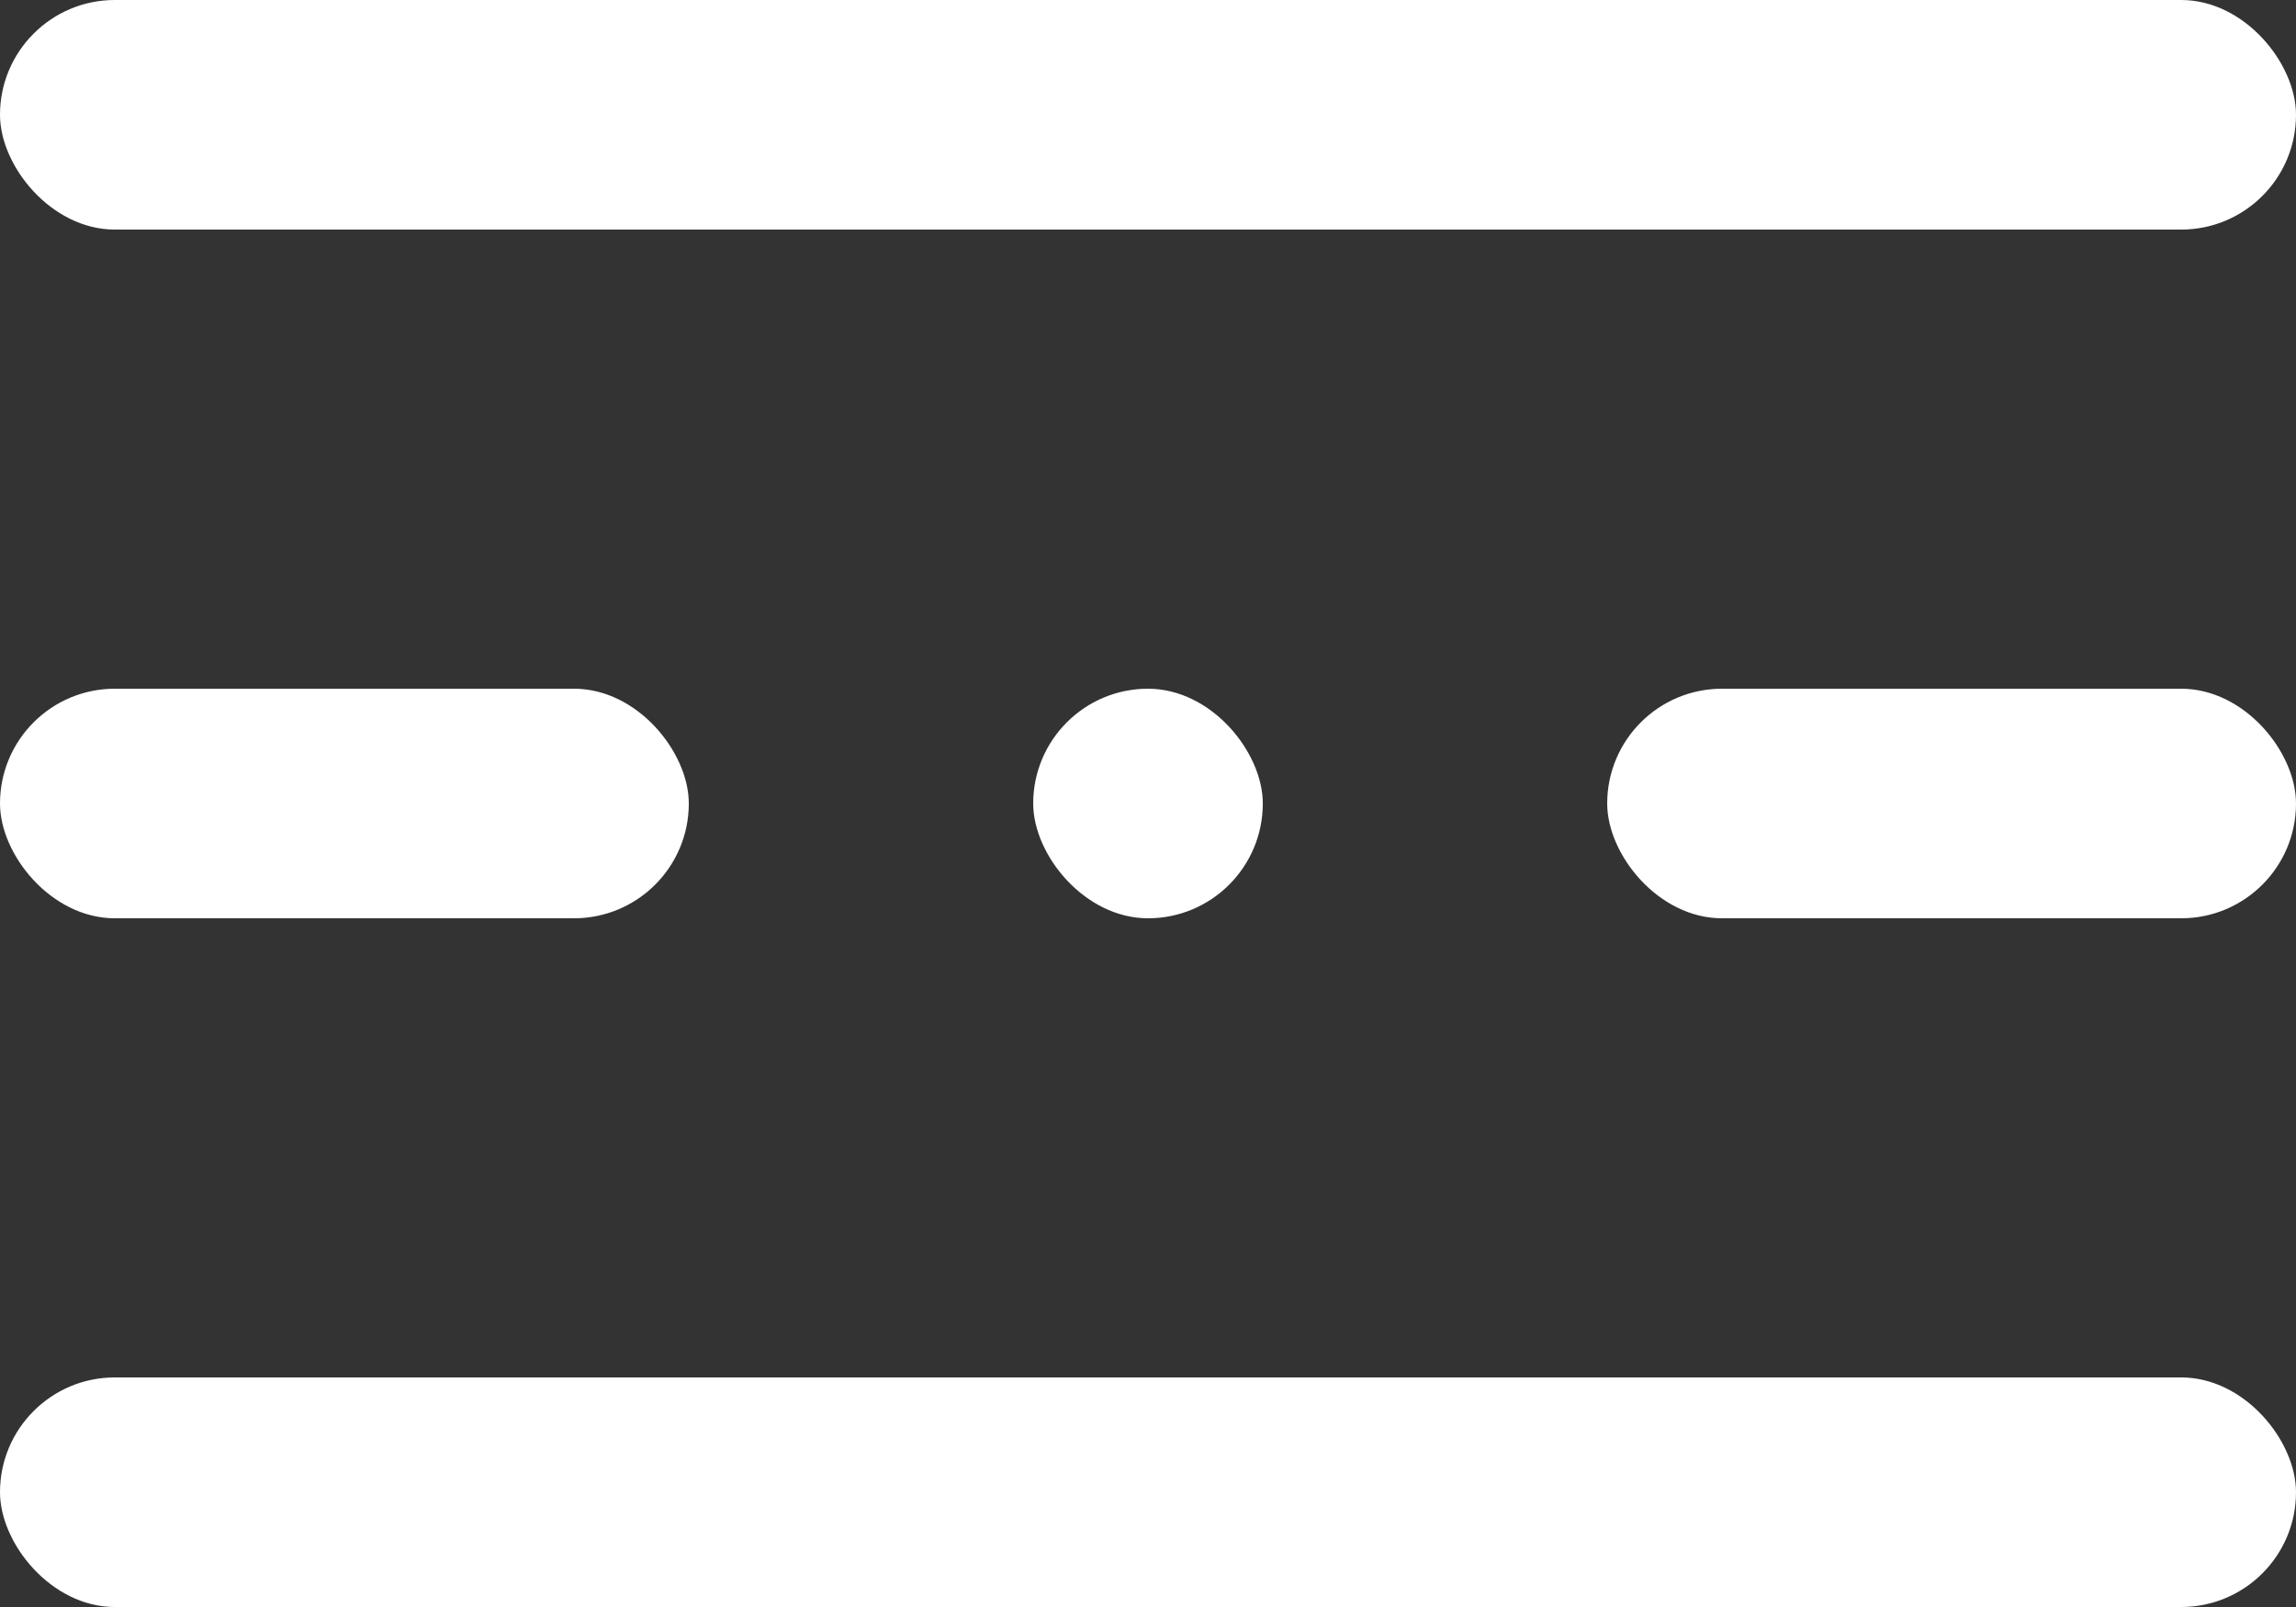 <svg width="40" height="28" viewBox="0 0 40 28" fill="none" xmlns="http://www.w3.org/2000/svg">
<rect x="0" y="0" width="40" height="28" fill="#333333" stroke="none"/>
<rect width="40" height="4" rx="2" fill="white"/>
<rect x="28" y="12" width="12" height="4" rx="2" fill="white"/>
<rect y="12" width="12" height="4" rx="2" fill="white"/>
<rect x="18" y="12" width="4" height="4" rx="2" fill="white"/>
<rect y="24" width="40" height="4" rx="2" fill="white"/>
</svg>
